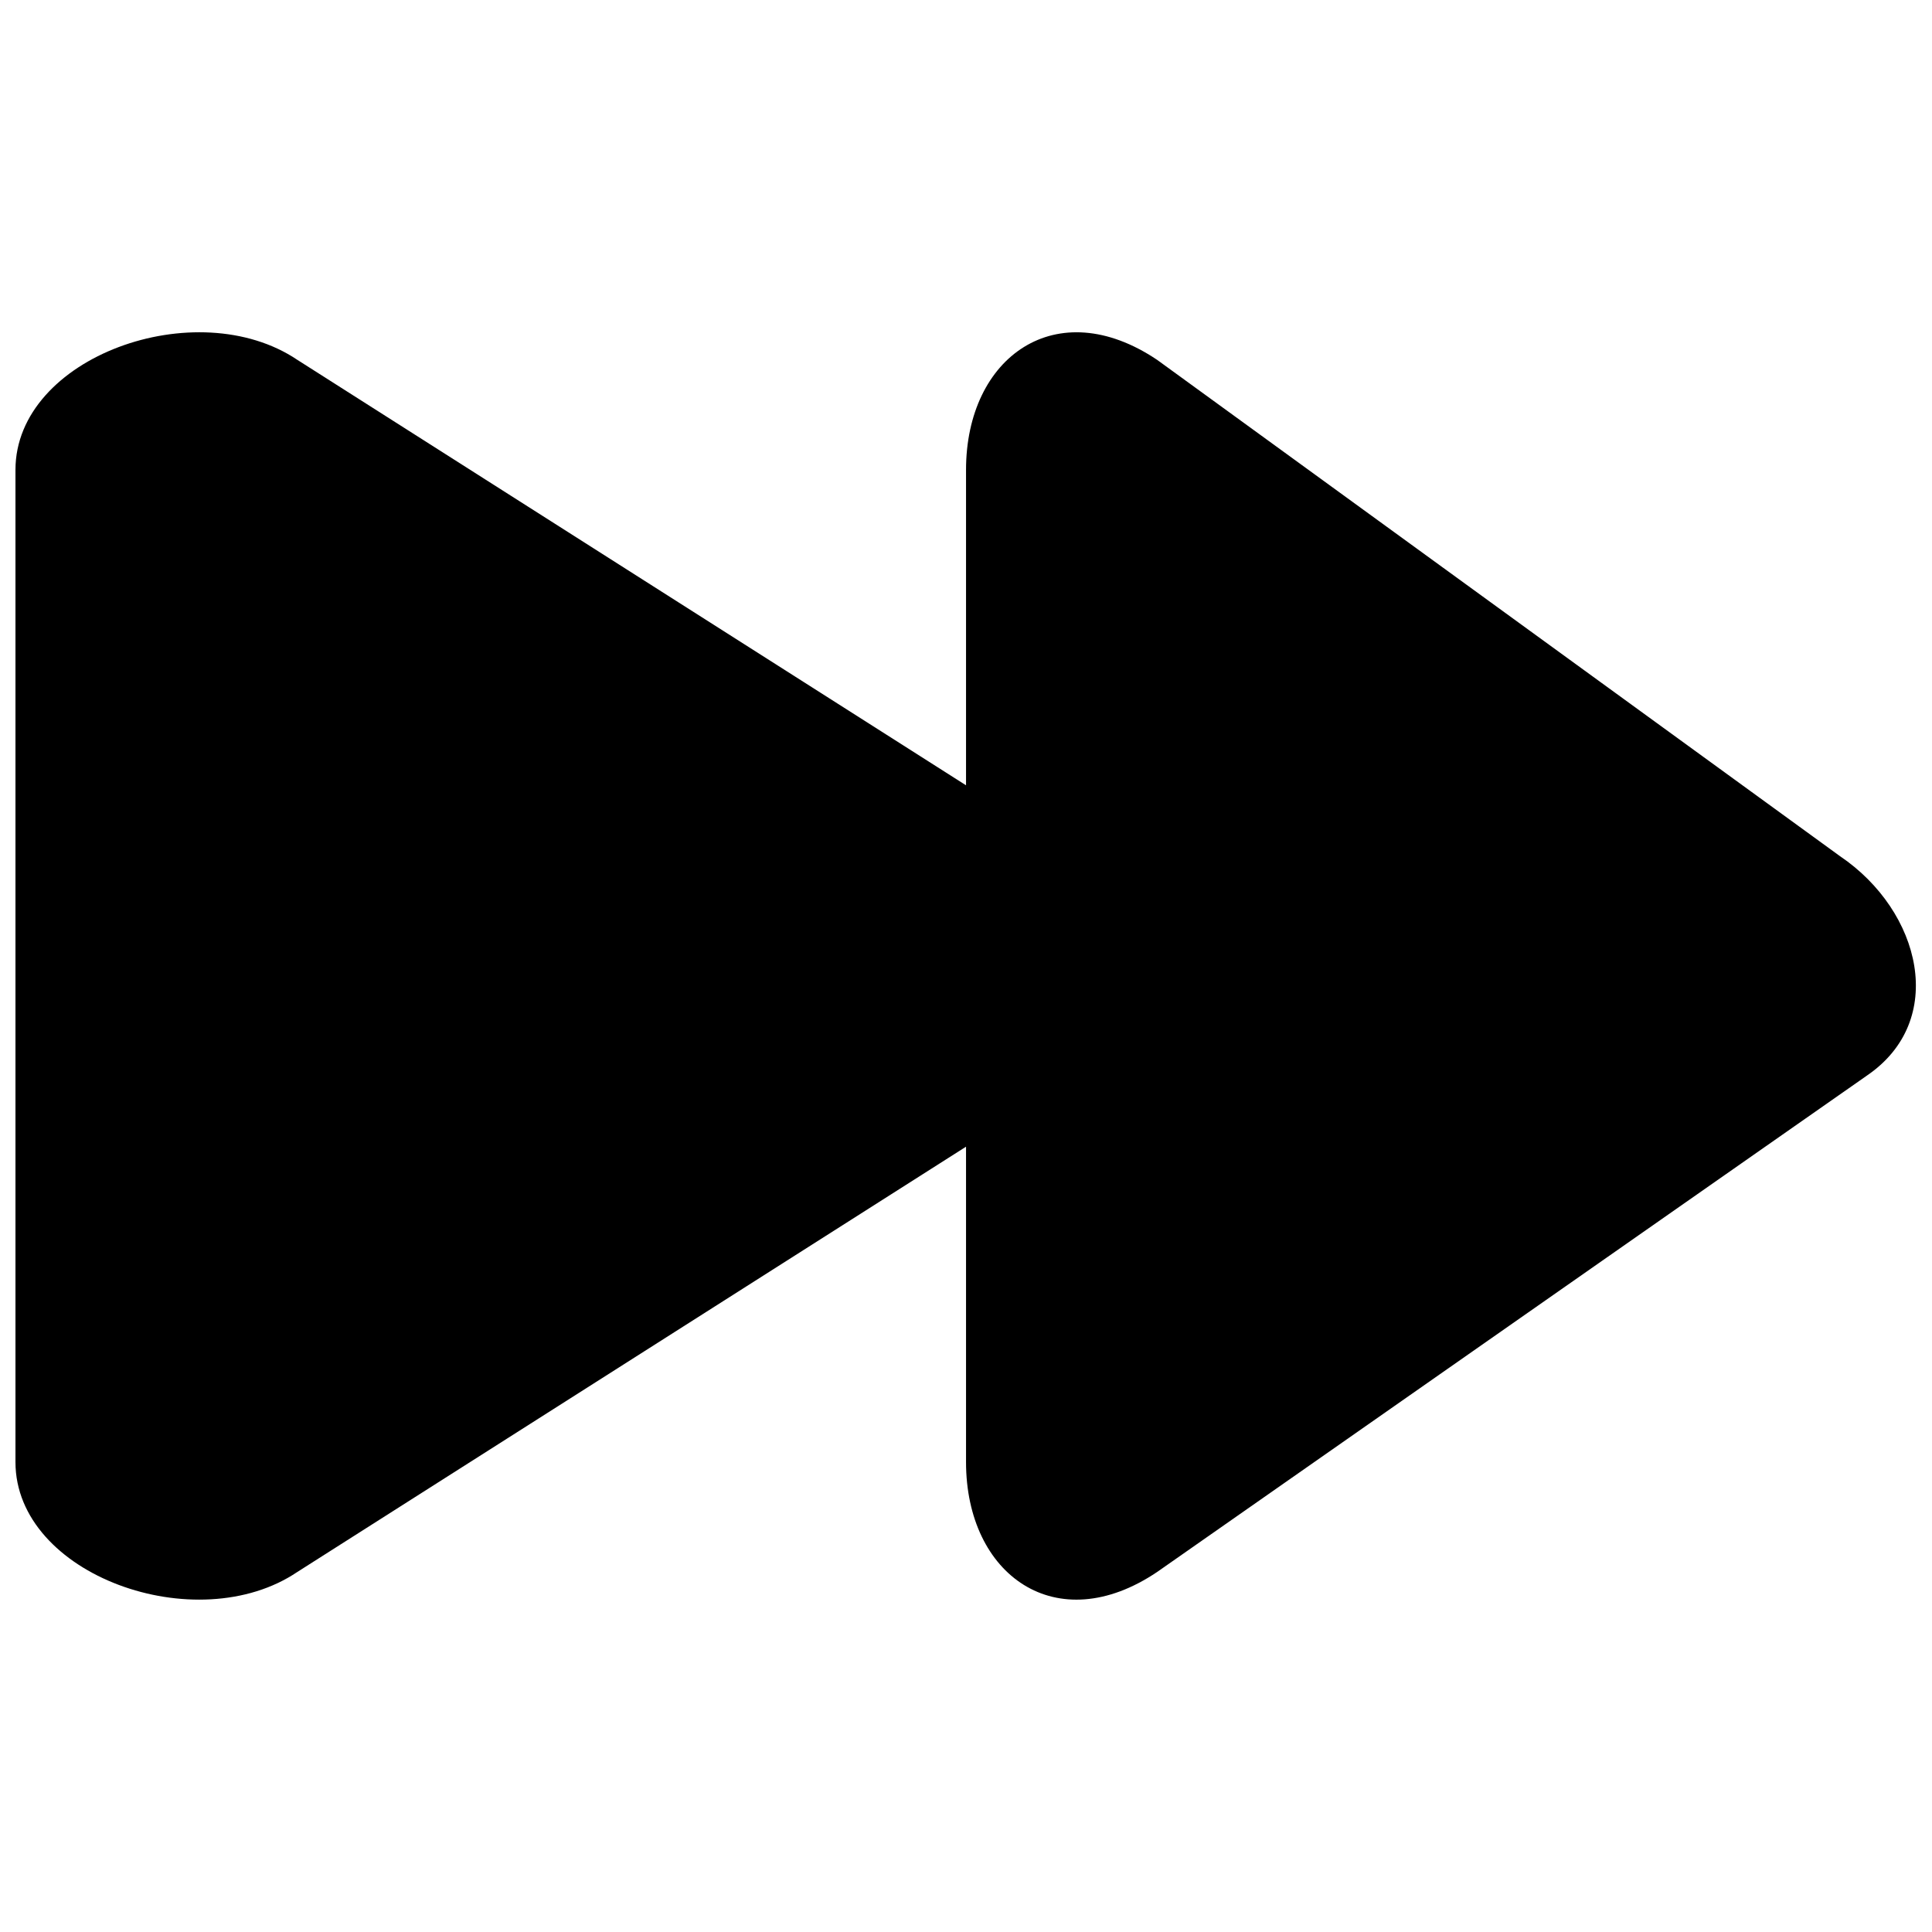 <?xml version="1.0" encoding="UTF-8"?>
<!-- Uploaded to: ICON Repo, www.svgrepo.com, Generator: ICON Repo Mixer Tools -->
<svg width="800px" height="800px" version="1.1" viewBox="144 144 512 512" xmlns="http://www.w3.org/2000/svg">
 <defs>
  <clipPath id="a">
   <path d="m148.09 232h503.81v336h-503.81z"/>
  </clipPath>
 </defs>
 <g clip-path="url(#a)">
  <path d="m638.64 429.12-187.96 131.45c-26.699 18.012-50.672 0.883-50.672-29.094v-83.59l-177.18 112.68c-26.66 18.012-74.73 0.883-74.73-29.094v-262.95c0-29.977 48.07-47.105 74.73-29.137l177.18 112.73v-83.59c0-29.977 23.973-47.105 50.672-29.137l180.91 131.49c21.582 14.57 28.633 43.664 7.055 58.234" fill-rule="evenodd"/>
 </g>
</svg>
